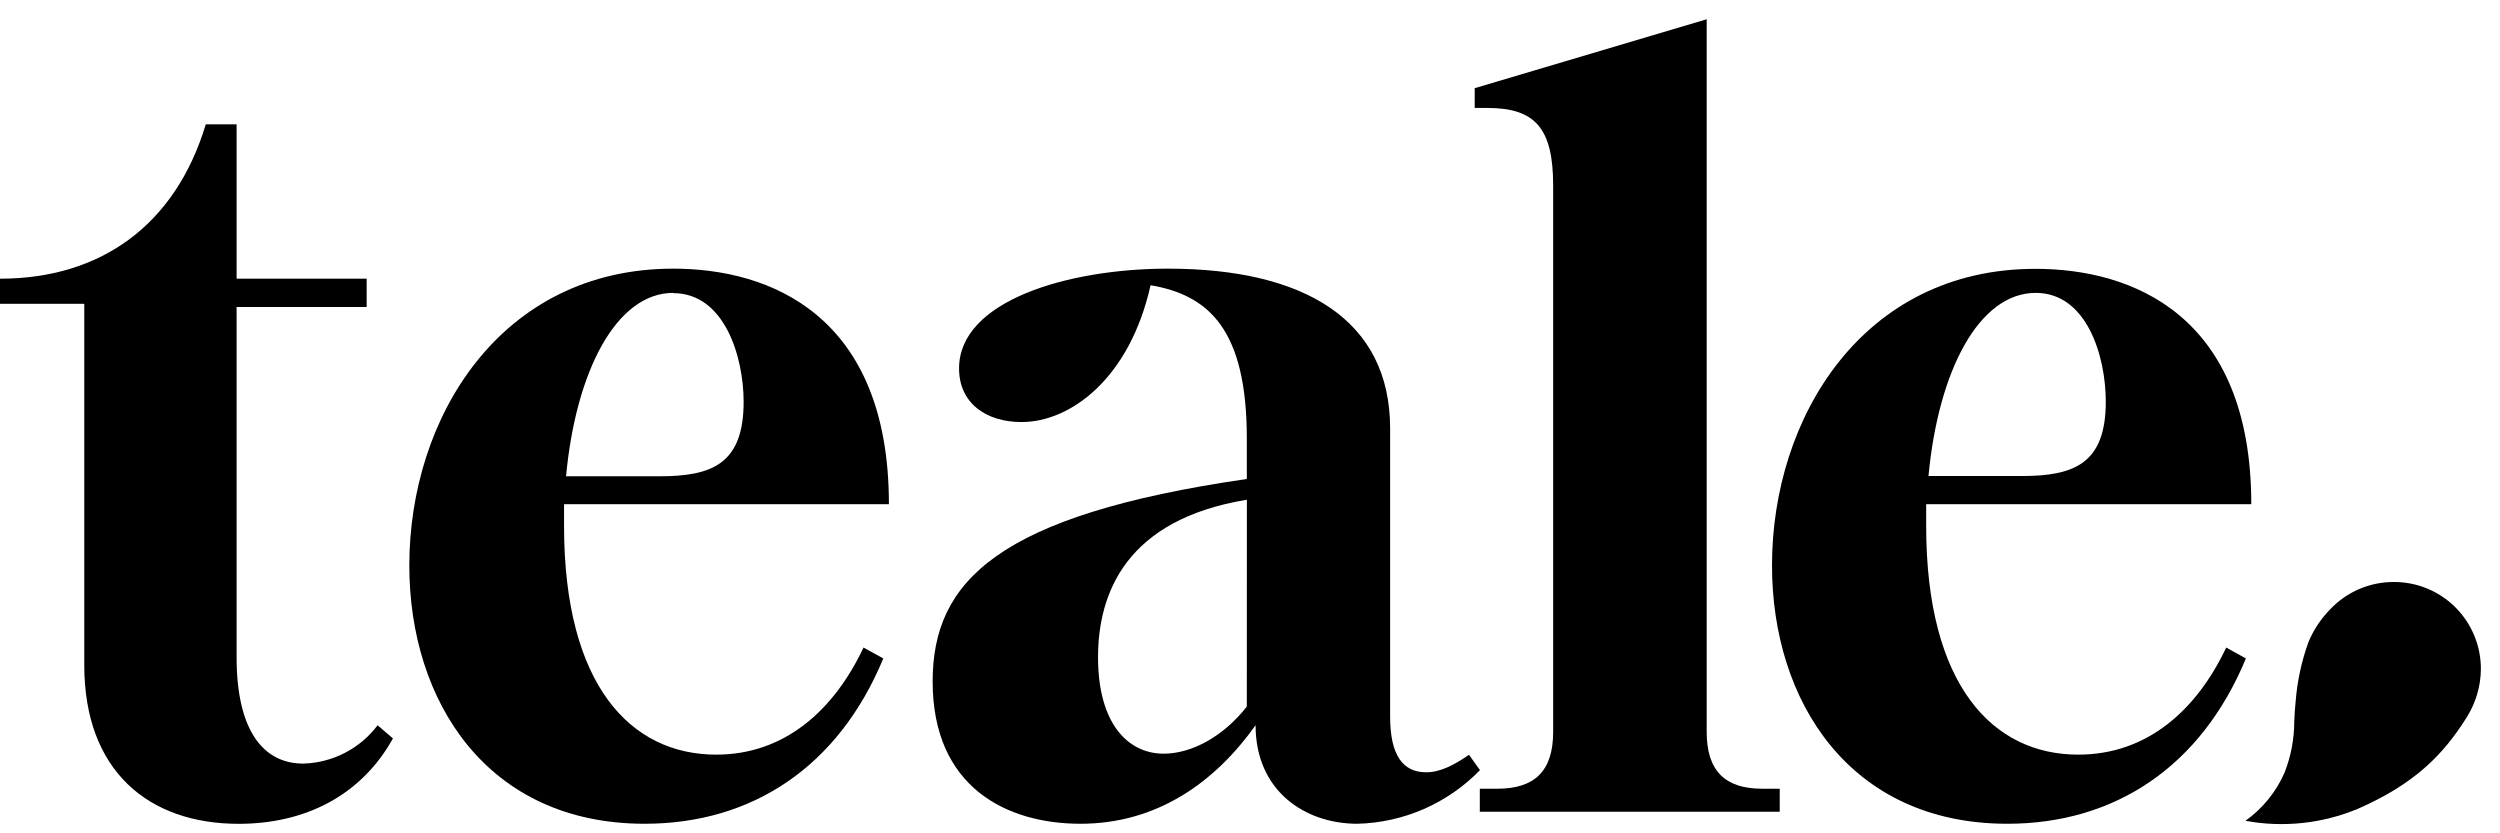 <svg width="117" height="39" viewBox="0 0 117 39" fill="none" xmlns="http://www.w3.org/2000/svg">
<path d="M14.191 35.736C12.294 35.736 11.073 34.147 11.073 30.765V14.368H17.16V13.043H11.073V5.818H9.63C8.197 10.583 4.663 13.043 0 13.043L0 14.219H3.944V31.127C3.944 36.095 6.967 38.555 11.169 38.555C14.293 38.555 16.906 37.223 18.39 34.56L17.672 33.943C17.264 34.484 16.739 34.927 16.136 35.237C15.534 35.547 14.869 35.718 14.191 35.736Z" fill="black"/>
<path d="M41.601 23.595C41.601 14.733 36.017 12.573 31.51 12.573C23.418 12.573 19.156 19.549 19.156 26.462C19.156 32.815 22.792 38.552 30.169 38.552C35.191 38.552 39.237 35.889 41.338 30.816L40.413 30.304C39.039 33.222 36.735 35.317 33.521 35.317C29.526 35.317 26.398 32.091 26.398 24.612V23.595H41.601ZM31.51 13.719C33.904 13.719 34.802 16.691 34.802 18.806C34.802 21.724 33.306 22.29 30.858 22.29H26.491C26.952 17.361 28.846 13.707 31.51 13.707V13.719Z" fill="black"/>
<path d="M66.749 36.143C65.671 36.143 65.058 35.377 65.058 33.53V20.054C65.058 14.982 61.063 12.573 54.658 12.573C49.999 12.573 44.884 14.069 44.884 17.241C44.884 18.881 46.165 19.752 47.805 19.752C50.11 19.752 52.875 17.702 53.847 13.348C56.556 13.812 58.351 15.398 58.351 20.521V22.416C46.722 24.107 43.648 27.18 43.648 31.893C43.648 36.861 47.132 38.552 50.565 38.552C54.156 38.552 56.867 36.604 58.761 33.94C58.761 37.014 61.066 38.552 63.526 38.552C65.693 38.499 67.753 37.597 69.263 36.041L68.748 35.323C68.081 35.787 67.416 36.143 66.749 36.143ZM58.351 33.069C57.223 34.503 55.739 35.272 54.461 35.272C52.77 35.272 51.388 33.839 51.388 30.765C51.388 27.743 52.719 24.31 58.354 23.388L58.351 33.069Z" fill="black"/>
<path d="M79.873 34.249V0.901L69.016 4.127V5.052H69.614C71.868 5.052 72.688 6.025 72.688 8.688V34.249C72.688 36.092 71.817 36.912 70.075 36.912H69.255V37.989H83.291V36.912H82.471C80.744 36.912 79.873 36.092 79.873 34.249Z" fill="black"/>
<path d="M104.187 30.305C102.804 33.222 100.5 35.317 97.264 35.317C93.269 35.317 90.145 32.091 90.145 24.613V23.595H105.36C105.36 14.734 99.775 12.582 95.268 12.582C87.179 12.573 82.93 19.549 82.93 26.462C82.93 32.815 86.566 38.552 93.943 38.552C98.961 38.552 103.007 35.889 105.108 30.816L104.187 30.305ZM95.274 13.707C97.669 13.707 98.551 16.679 98.551 18.795C98.551 21.713 97.055 22.278 94.607 22.278H90.253C90.714 17.361 92.608 13.707 95.274 13.707Z" fill="black"/>
<path d="M112.02 27.237C111.465 27.237 110.917 27.35 110.407 27.569C109.898 27.788 109.438 28.109 109.057 28.512C108.62 28.955 108.273 29.478 108.034 30.053C107.71 30.951 107.509 31.888 107.435 32.839C107.402 33.138 107.387 33.438 107.372 33.737C107.374 34.569 107.218 35.393 106.914 36.167C106.518 37.067 105.886 37.843 105.086 38.414C106.855 38.739 108.68 38.545 110.341 37.855C113.034 36.676 114.366 35.296 115.464 33.536C115.875 32.871 116.097 32.107 116.105 31.325C116.109 30.787 116.005 30.254 115.801 29.757C115.597 29.259 115.297 28.808 114.917 28.427C114.537 28.047 114.085 27.746 113.588 27.542C113.09 27.337 112.558 27.234 112.02 27.237Z" fill="black"/>
</svg>
